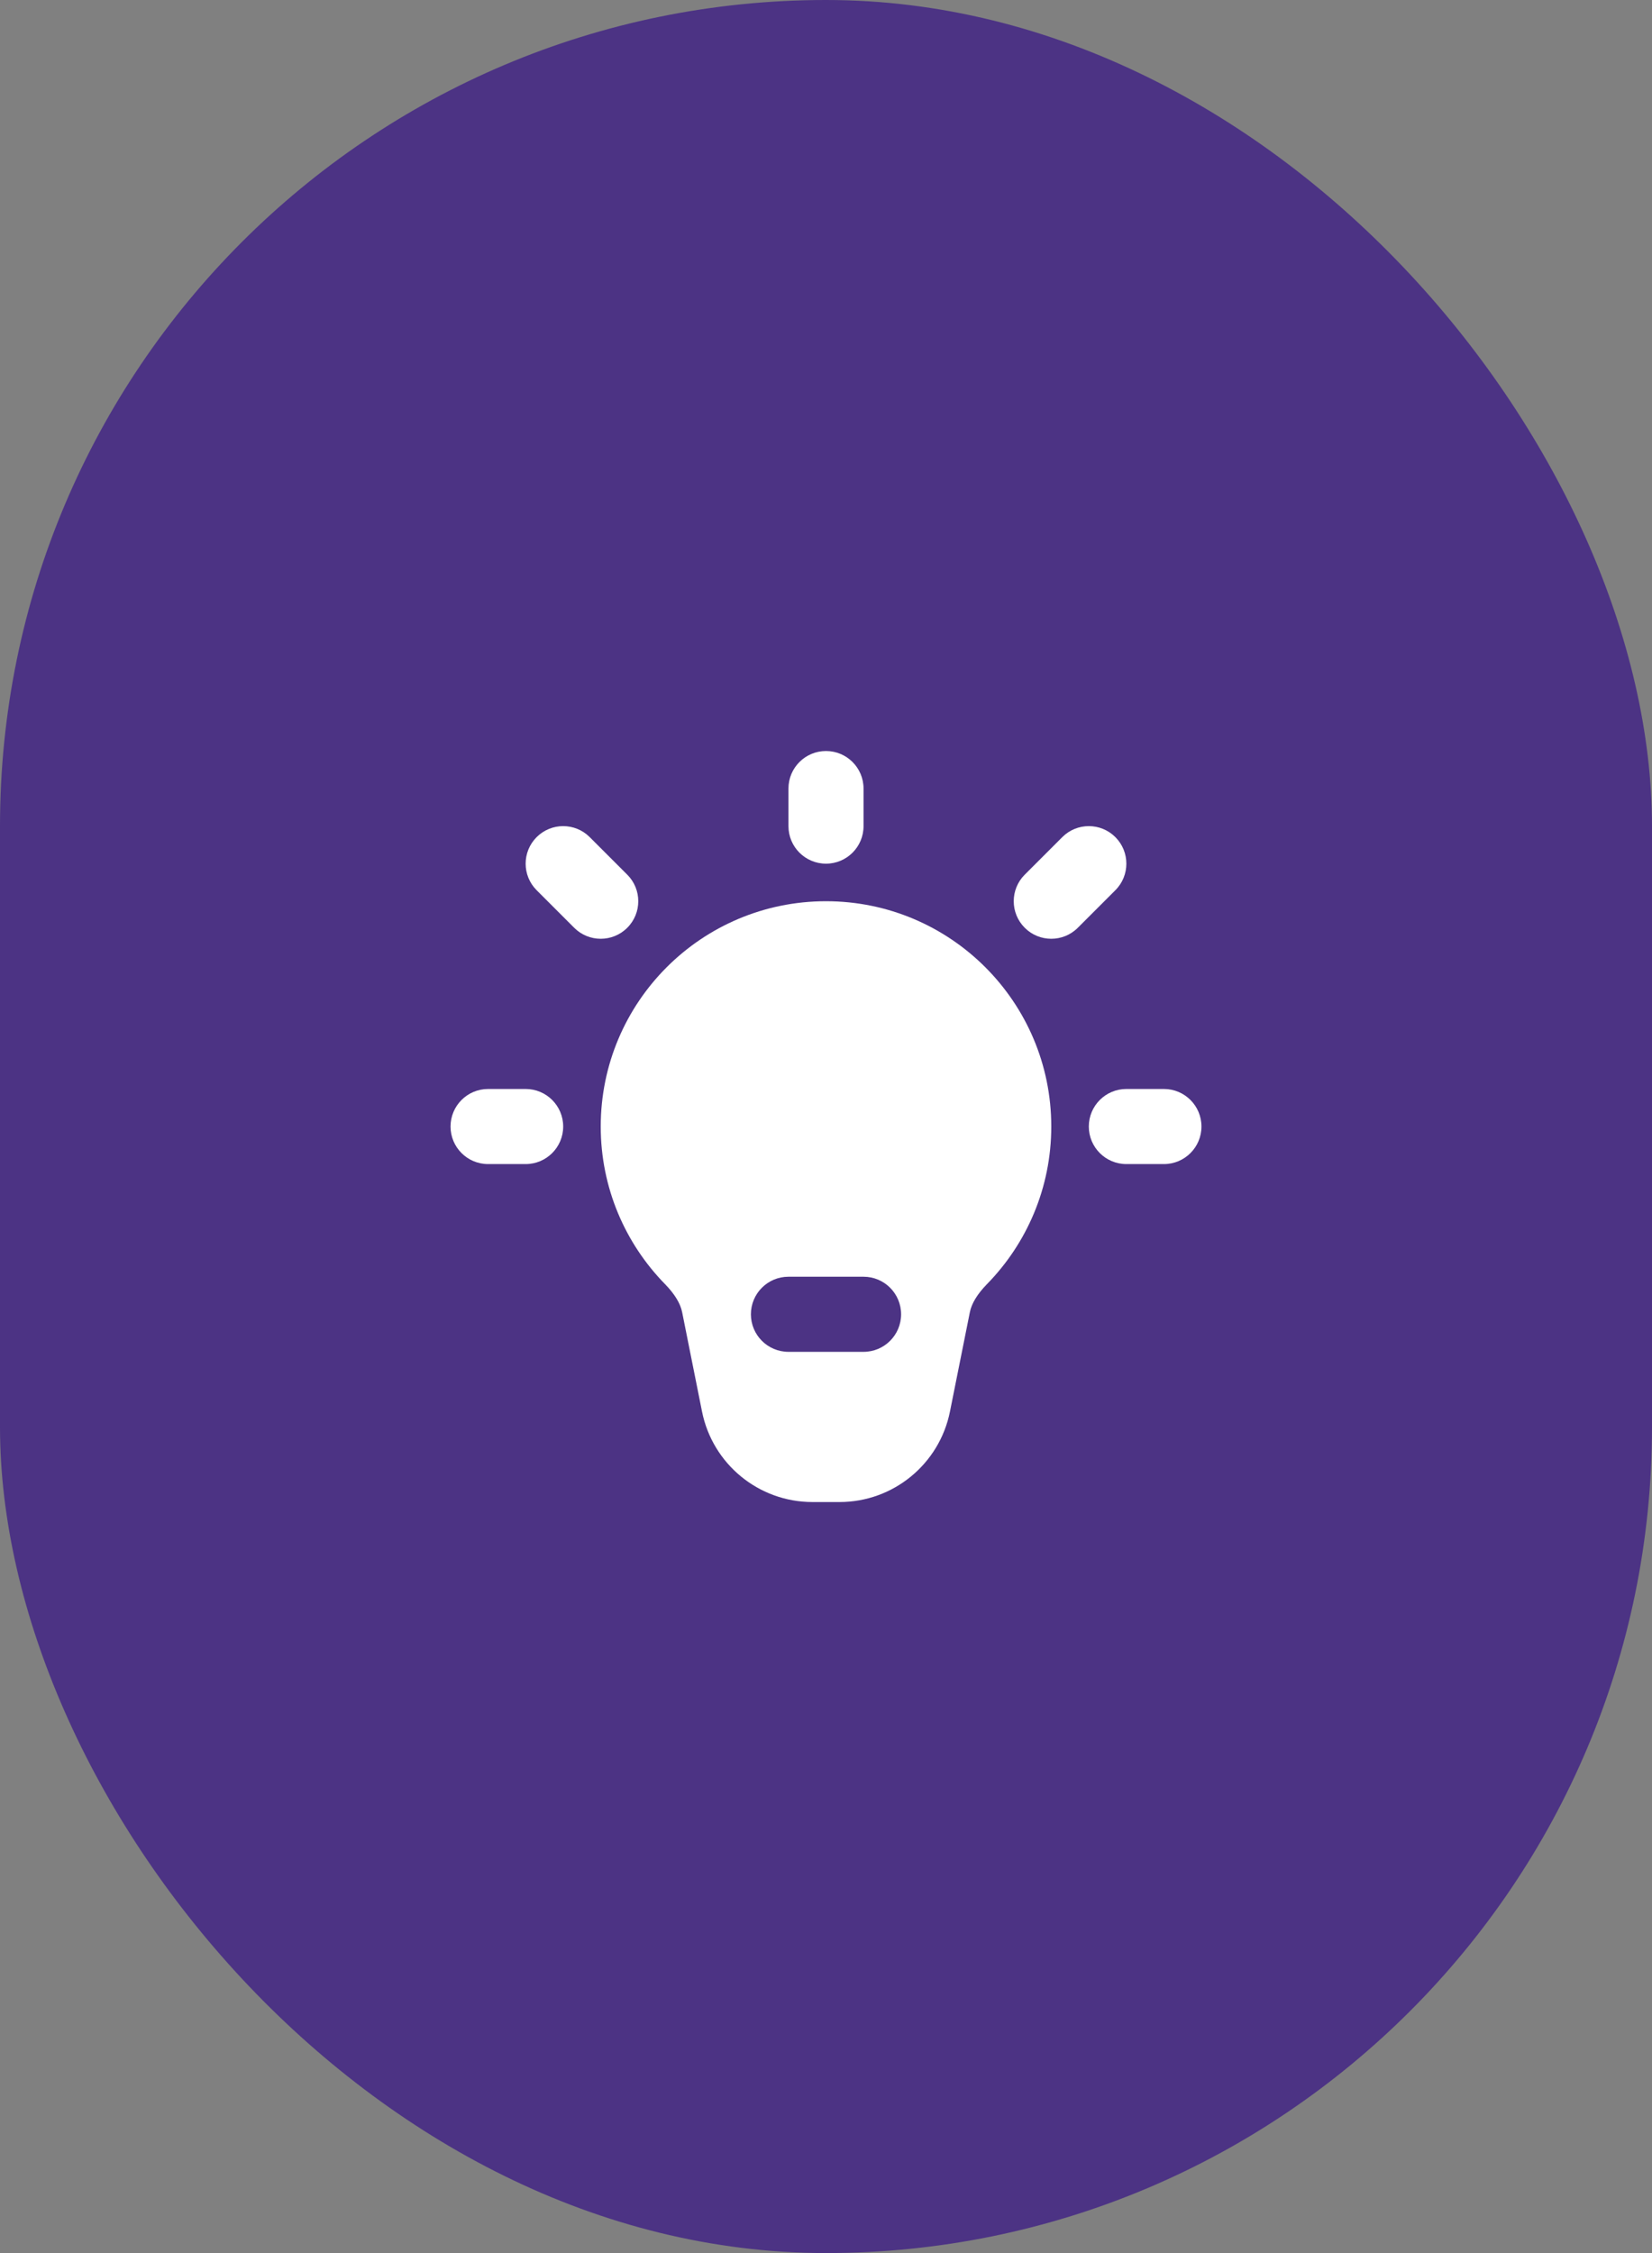 <svg width="88" height="120" viewBox="0 0 88 120" fill="none" xmlns="http://www.w3.org/2000/svg">
<rect x="0" y="0" width="88" height="120" fill="#808080" stroke="none"/>
<rect width="88" height="120" rx="44" fill="#4C3384"/>
<path fill-rule="evenodd" clip-rule="evenodd" d="M44 40C45.105 40 46 40.895 46 42V44C46 45.105 45.105 46 44 46C42.895 46 42 45.105 42 44V42C42 40.895 42.895 40 44 40Z" fill="white"/>
<path fill-rule="evenodd" clip-rule="evenodd" d="M59.414 44.586C60.195 45.367 60.195 46.633 59.414 47.414L57.414 49.414C56.633 50.195 55.367 50.195 54.586 49.414C53.805 48.633 53.805 47.367 54.586 46.586L56.586 44.586C57.367 43.805 58.633 43.805 59.414 44.586Z" fill="white"/>
<path fill-rule="evenodd" clip-rule="evenodd" d="M58 60C58 58.895 58.895 58 60 58H62C63.105 58 64 58.895 64 60C64 61.105 63.105 62 62 62H60C58.895 62 58 61.105 58 60Z" fill="white"/>
<path fill-rule="evenodd" clip-rule="evenodd" d="M24 60C24 58.895 24.895 58 26 58H28C29.105 58 30 58.895 30 60C30 61.105 29.105 62 28 62H26C24.895 62 24 61.105 24 60Z" fill="white"/>
<path fill-rule="evenodd" clip-rule="evenodd" d="M28.586 44.586C29.367 43.805 30.633 43.805 31.414 44.586L33.414 46.586C34.195 47.367 34.195 48.633 33.414 49.414C32.633 50.195 31.367 50.195 30.586 49.414L28.586 47.414C27.805 46.633 27.805 45.367 28.586 44.586Z" fill="white"/>
<path fill-rule="evenodd" clip-rule="evenodd" d="M44 48C37.373 48 32 53.373 32 60C32 63.266 33.308 66.231 35.424 68.393C35.959 68.941 36.248 69.443 36.337 69.889L37.395 75.177C37.957 77.982 40.419 80 43.279 80H44.721C47.581 80 50.043 77.982 50.604 75.177L51.663 69.889C51.752 69.443 52.041 68.941 52.576 68.393C54.692 66.231 56 63.266 56 60C56 53.373 50.627 48 44 48ZM42 68C40.895 68 40 68.895 40 70C40 71.105 40.895 72 42 72H46C47.105 72 48 71.105 48 70C48 68.895 47.105 68 46 68H42Z" fill="white"/>
</svg>
